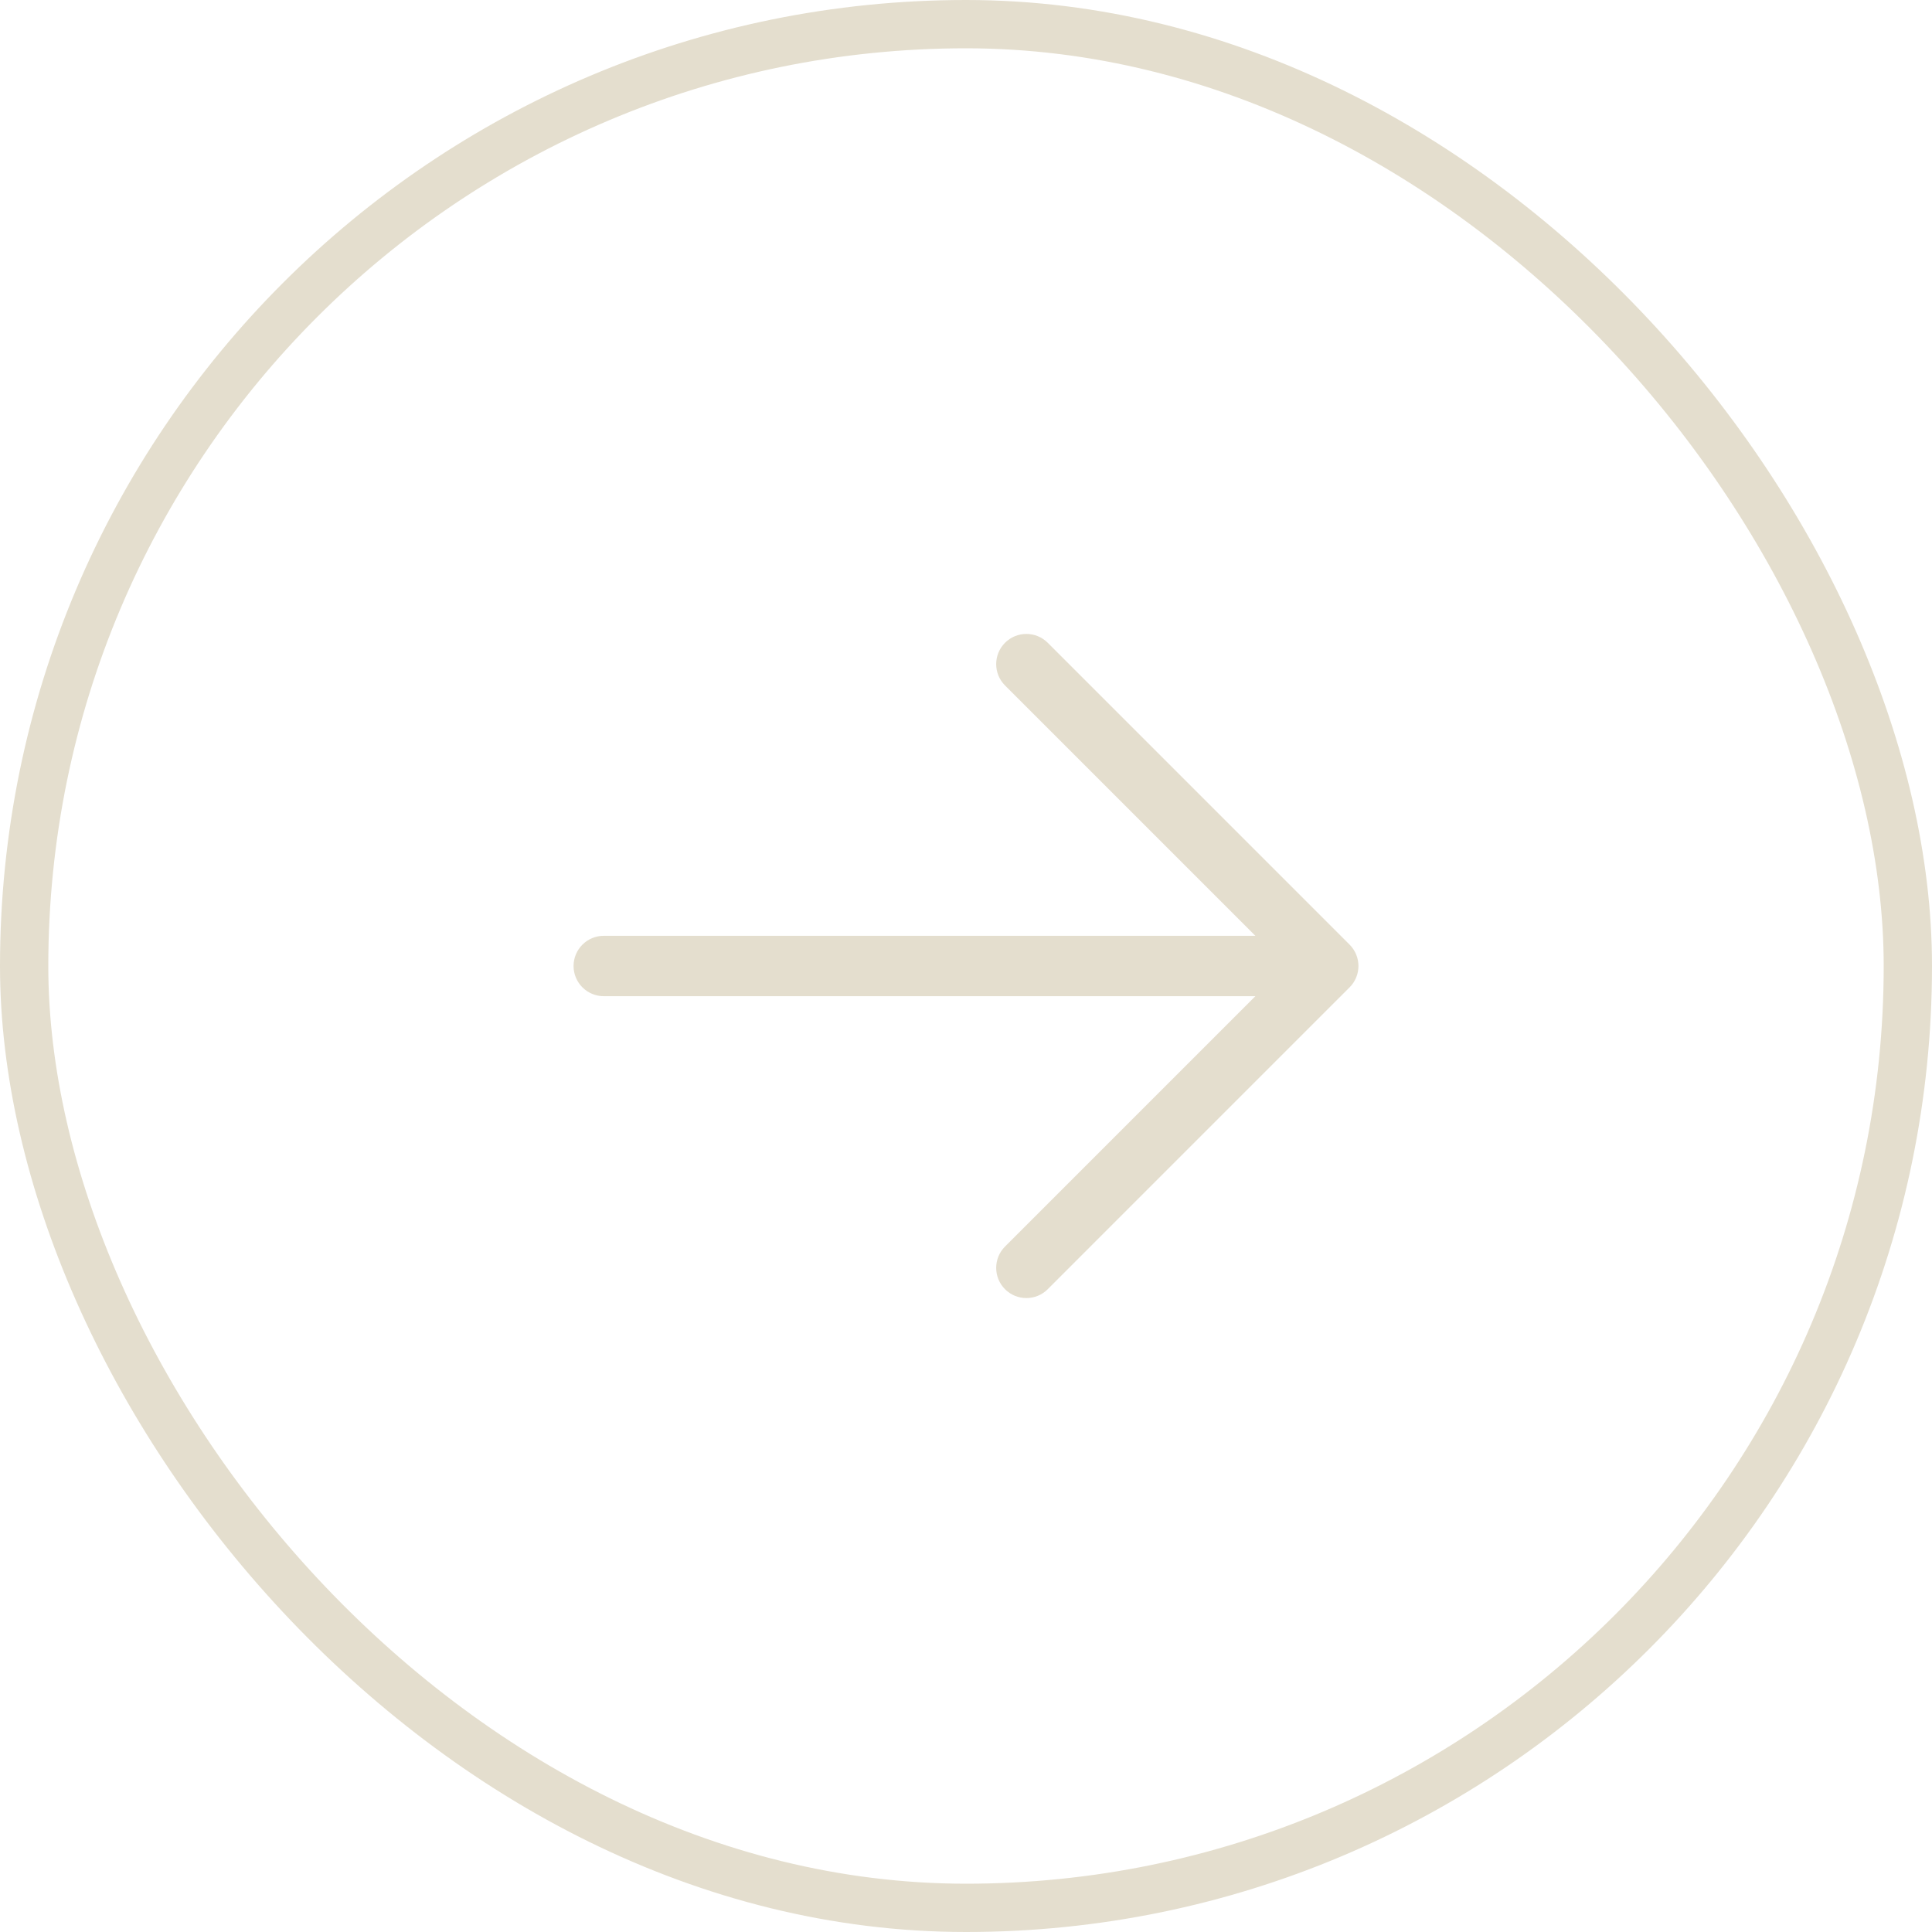 <svg width="40" height="40" viewBox="0 0 40 40" fill="none" xmlns="http://www.w3.org/2000/svg">
<g clip-path="url(#clip0_1259_5685)">
<rect x="39.5" y="39.5" width="39" height="39" rx="19.5" transform="rotate(-180 39.5 39.5)" stroke="#E4DECE"/>
<path d="M12.5 20.625L25.991 20.625L20.808 25.808C20.564 26.052 20.564 26.448 20.808 26.692C21.052 26.936 21.448 26.936 21.692 26.692L27.942 20.442C28.186 20.198 28.186 19.802 27.942 19.558L21.692 13.308C21.57 13.186 21.41 13.125 21.25 13.125C21.09 13.125 20.93 13.186 20.808 13.308C20.564 13.552 20.564 13.948 20.808 14.192L25.991 19.375L12.5 19.375C12.155 19.375 11.875 19.655 11.875 20C11.875 20.345 12.155 20.625 12.5 20.625Z" fill="#E4DECE"/>
</g>
<defs>
<clipPath id="clip0_1259_5685">
<rect width="40" height="40" fill="white" transform="translate(40 40) rotate(-180)"/>
</clipPath>
</defs>
</svg>
